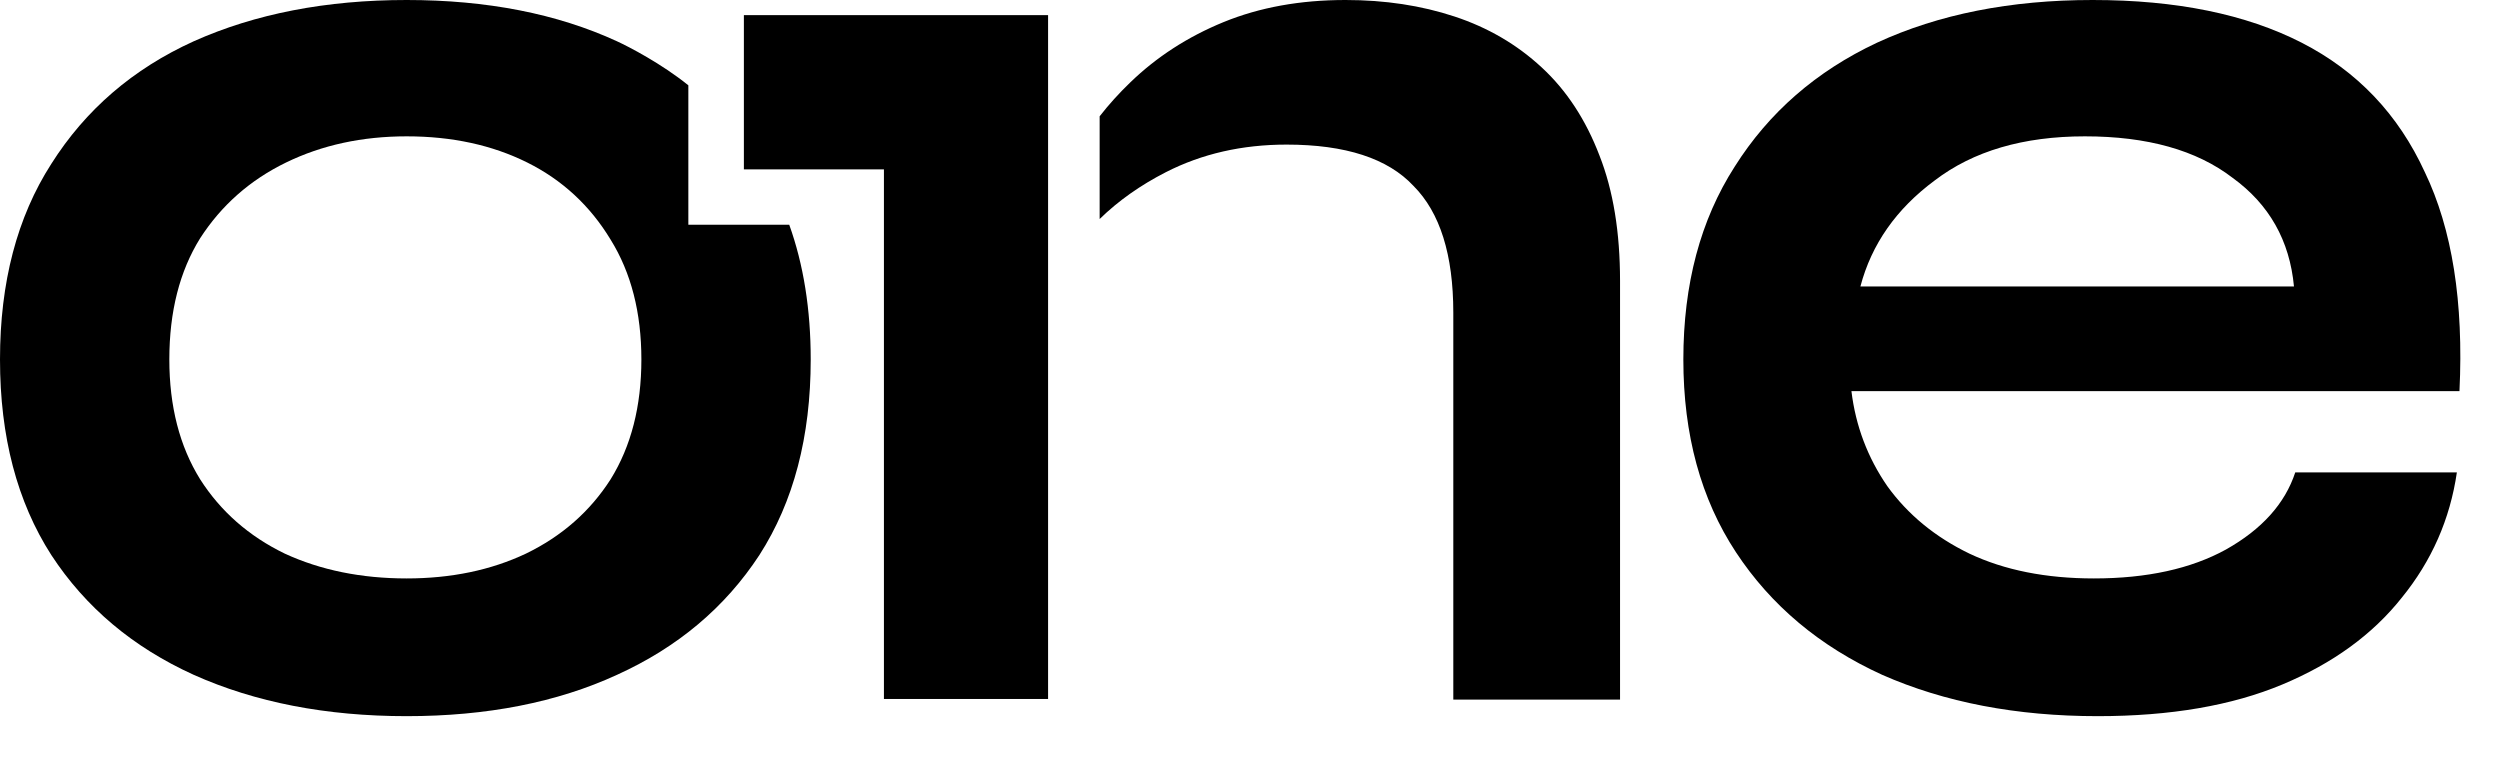 <?xml version="1.0" encoding="utf-8"?>
<svg xmlns="http://www.w3.org/2000/svg" fill="none" height="100%" overflow="visible" preserveAspectRatio="none" style="display: block;" viewBox="0 0 56 17" width="100%">
<g id="ONE">
<path clip-rule="evenodd" d="M15.419 1.911V5.034H17.679C18 5.928 18.16 6.934 18.16 8.052C18.16 9.779 17.777 11.239 17.011 12.432C16.244 13.605 15.181 14.499 13.821 15.116C12.48 15.733 10.909 16.042 9.109 16.042C7.308 16.042 5.718 15.733 4.339 15.116C2.979 14.499 1.916 13.605 1.149 12.432C0.383 11.239 0 9.779 0 8.052C0 6.324 0.383 4.864 1.149 3.671C1.916 2.458 2.979 1.542 4.339 0.925C5.718 0.308 7.308 0 9.109 0C10.909 0 12.48 0.308 13.821 0.925C14.086 1.047 14.812 1.422 15.419 1.911ZM11.781 12.401C10.996 12.772 10.105 12.957 9.109 12.957C8.094 12.957 7.184 12.772 6.379 12.401C5.574 12.011 4.942 11.455 4.483 10.736C4.023 9.995 3.793 9.101 3.793 8.052C3.793 6.982 4.023 6.077 4.483 5.337C4.961 4.597 5.603 4.031 6.408 3.64C7.212 3.249 8.113 3.054 9.109 3.054C10.124 3.054 11.024 3.249 11.81 3.64C12.595 4.031 13.218 4.607 13.678 5.368C14.137 6.108 14.367 7.003 14.367 8.052C14.367 9.101 14.137 9.995 13.678 10.736C13.218 11.455 12.586 12.011 11.781 12.401Z" fill="black" fill-rule="evenodd"/>
<path d="M16.663 0.339L23.477 0.339V15.657H19.8V3.794H16.663L16.663 0.339Z" fill="black"/>
<path d="M24.632 4.906V2.605C24.837 2.342 25.064 2.091 25.313 1.851C25.907 1.275 26.606 0.823 27.41 0.494C28.215 0.165 29.125 0 30.14 0C31.021 0 31.835 0.123 32.582 0.37C33.33 0.617 33.981 0.997 34.536 1.512C35.092 2.026 35.523 2.684 35.829 3.486C36.136 4.267 36.289 5.203 36.289 6.293V15.671H32.554V7.003C32.554 5.707 32.257 4.761 31.663 4.165C31.088 3.548 30.14 3.239 28.818 3.239C27.822 3.239 26.922 3.445 26.117 3.856C25.544 4.149 25.049 4.499 24.632 4.906Z" fill="black"/>
<path clip-rule="evenodd" d="M51.414 10.581H55.034C54.881 11.63 54.469 12.566 53.799 13.389C53.147 14.211 52.257 14.859 51.126 15.332C49.996 15.805 48.617 16.042 46.989 16.042C45.169 16.042 43.56 15.733 42.161 15.116C40.763 14.479 39.671 13.563 38.886 12.371C38.1 11.178 37.707 9.738 37.707 8.052C37.707 6.365 38.091 4.926 38.857 3.733C39.623 2.519 40.686 1.594 42.046 0.956C43.426 0.319 45.035 0 46.874 0C48.751 0 50.312 0.319 51.557 0.956C52.803 1.594 53.722 2.561 54.316 3.856C54.929 5.131 55.188 6.766 55.092 8.761H41.472C41.567 9.543 41.836 10.252 42.276 10.89C42.736 11.527 43.349 12.031 44.115 12.401C44.901 12.772 45.83 12.957 46.902 12.957C48.09 12.957 49.077 12.741 49.862 12.309C50.667 11.856 51.184 11.281 51.414 10.581ZM46.701 3.054C45.322 3.054 44.201 3.383 43.339 4.041C42.477 4.679 41.922 5.471 41.673 6.417H51.385C51.289 5.388 50.83 4.576 50.006 3.98C49.201 3.363 48.1 3.054 46.701 3.054Z" fill="black" fill-rule="evenodd"/>
</g>
</svg>